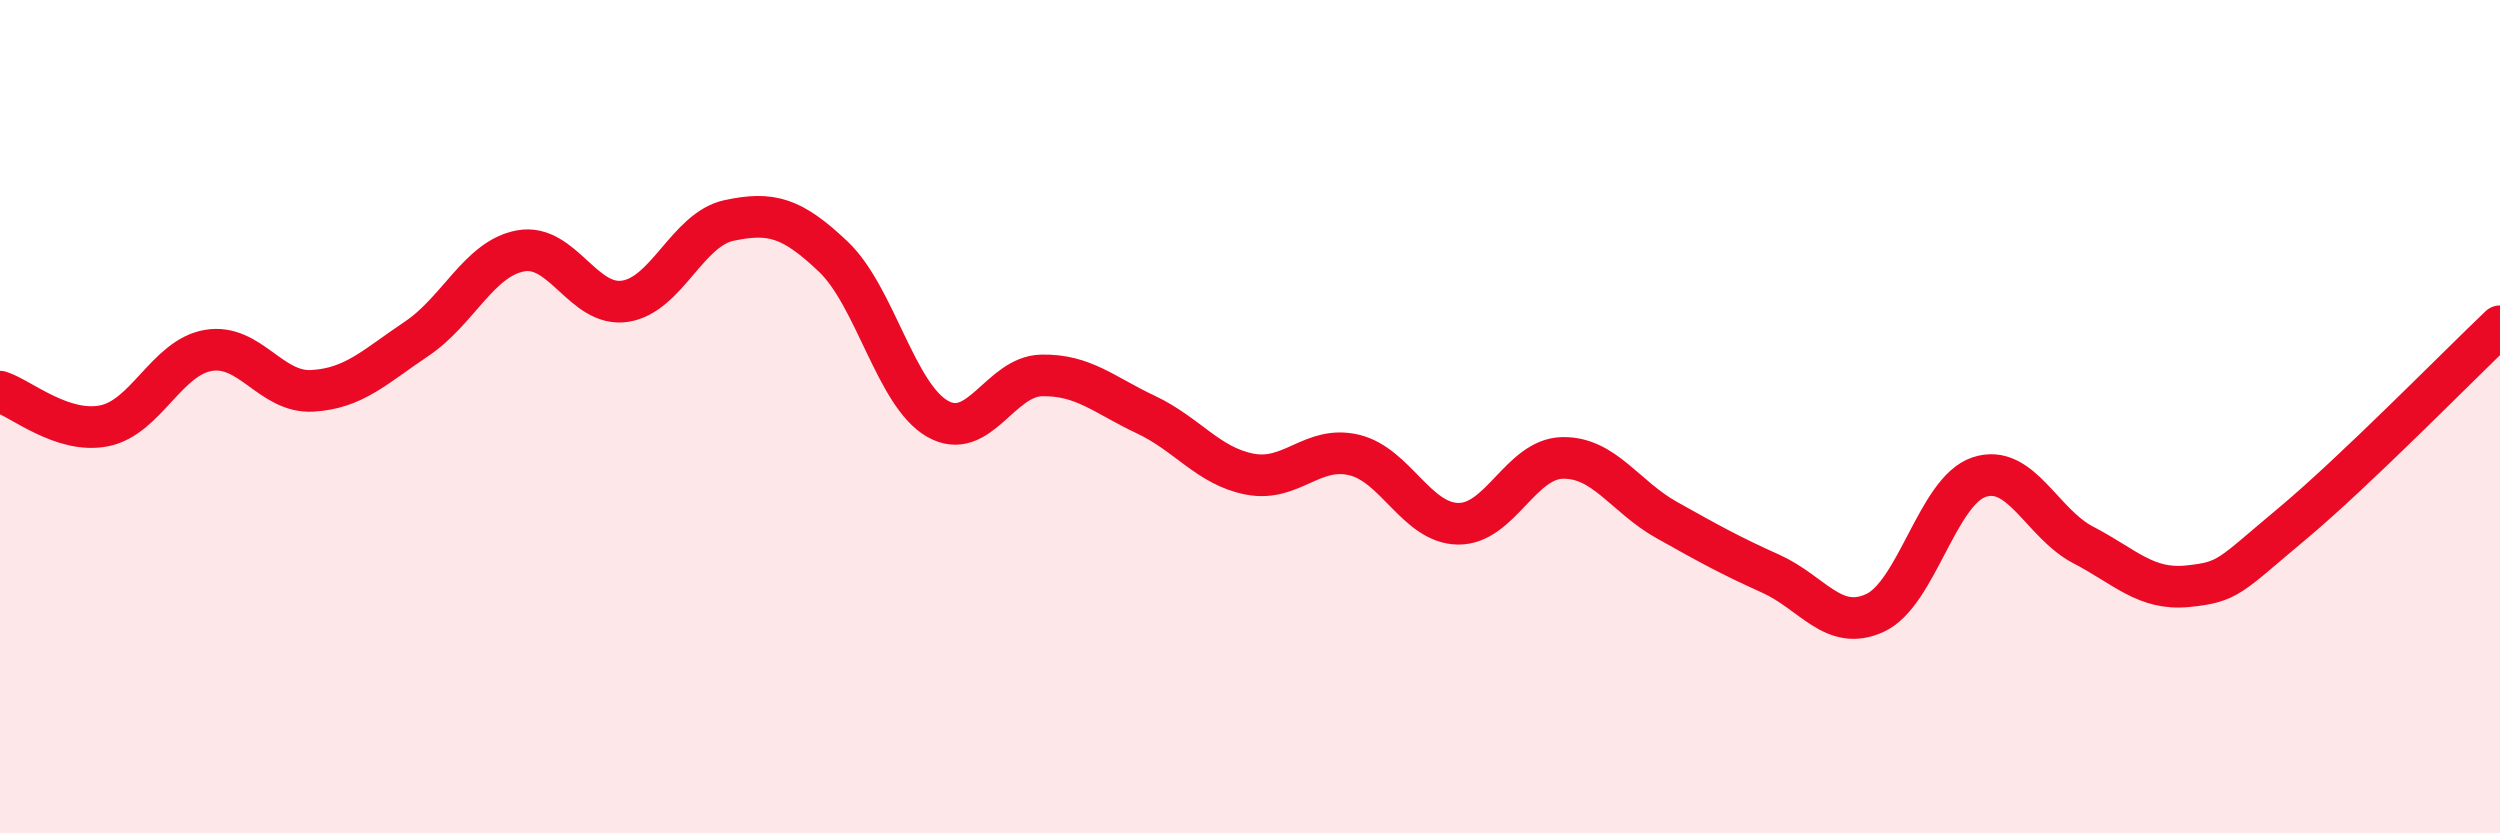 
    <svg width="60" height="20" viewBox="0 0 60 20" xmlns="http://www.w3.org/2000/svg">
      <path
        d="M 0,9.4 C 0.5,9.56 1.5,10.42 2.5,10.22 C 3.5,10.02 4,8.58 5,8.41 C 6,8.24 6.5,9.44 7.5,9.38 C 8.5,9.32 9,8.8 10,8.13 C 11,7.46 11.5,6.2 12.5,6.02 C 13.5,5.84 14,7.38 15,7.23 C 16,7.08 16.5,5.5 17.5,5.29 C 18.5,5.08 19,5.21 20,6.16 C 21,7.11 21.5,9.48 22.5,10.05 C 23.5,10.62 24,9.03 25,9.01 C 26,8.99 26.5,9.48 27.5,9.95 C 28.5,10.42 29,11.19 30,11.38 C 31,11.57 31.5,10.68 32.5,10.92 C 33.5,11.16 34,12.56 35,12.57 C 36,12.58 36.5,11.01 37.5,10.99 C 38.5,10.97 39,11.92 40,12.48 C 41,13.04 41.5,13.32 42.5,13.77 C 43.5,14.22 44,15.17 45,14.71 C 46,14.25 46.5,11.78 47.5,11.45 C 48.5,11.12 49,12.56 50,13.08 C 51,13.6 51.5,14.17 52.5,14.07 C 53.5,13.97 53.5,13.83 55,12.58 C 56.5,11.33 59,8.78 60,7.83L60 20L0 20Z"
        fill="#EB0A25"
        opacity="0.1"
        stroke-linecap="round"
        stroke-linejoin="round"
      />
      <path
        d="M 0,9.4 C 0.5,9.56 1.5,10.42 2.5,10.22 C 3.5,10.02 4,8.58 5,8.41 C 6,8.24 6.5,9.44 7.5,9.38 C 8.5,9.32 9,8.8 10,8.13 C 11,7.46 11.5,6.2 12.5,6.02 C 13.5,5.84 14,7.38 15,7.23 C 16,7.08 16.5,5.5 17.5,5.29 C 18.5,5.08 19,5.21 20,6.16 C 21,7.11 21.5,9.48 22.5,10.05 C 23.5,10.62 24,9.03 25,9.01 C 26,8.99 26.5,9.48 27.5,9.95 C 28.5,10.42 29,11.19 30,11.38 C 31,11.57 31.5,10.68 32.5,10.92 C 33.5,11.16 34,12.56 35,12.57 C 36,12.58 36.5,11.01 37.5,10.99 C 38.5,10.97 39,11.92 40,12.48 C 41,13.04 41.5,13.32 42.5,13.77 C 43.5,14.22 44,15.17 45,14.71 C 46,14.25 46.5,11.78 47.5,11.45 C 48.5,11.12 49,12.56 50,13.08 C 51,13.6 51.5,14.17 52.5,14.07 C 53.5,13.97 53.5,13.83 55,12.58 C 56.5,11.33 59,8.78 60,7.83"
        stroke="#EB0A25"
        stroke-width="1"
        fill="none"
        stroke-linecap="round"
        stroke-linejoin="round"
      />
    </svg>
  